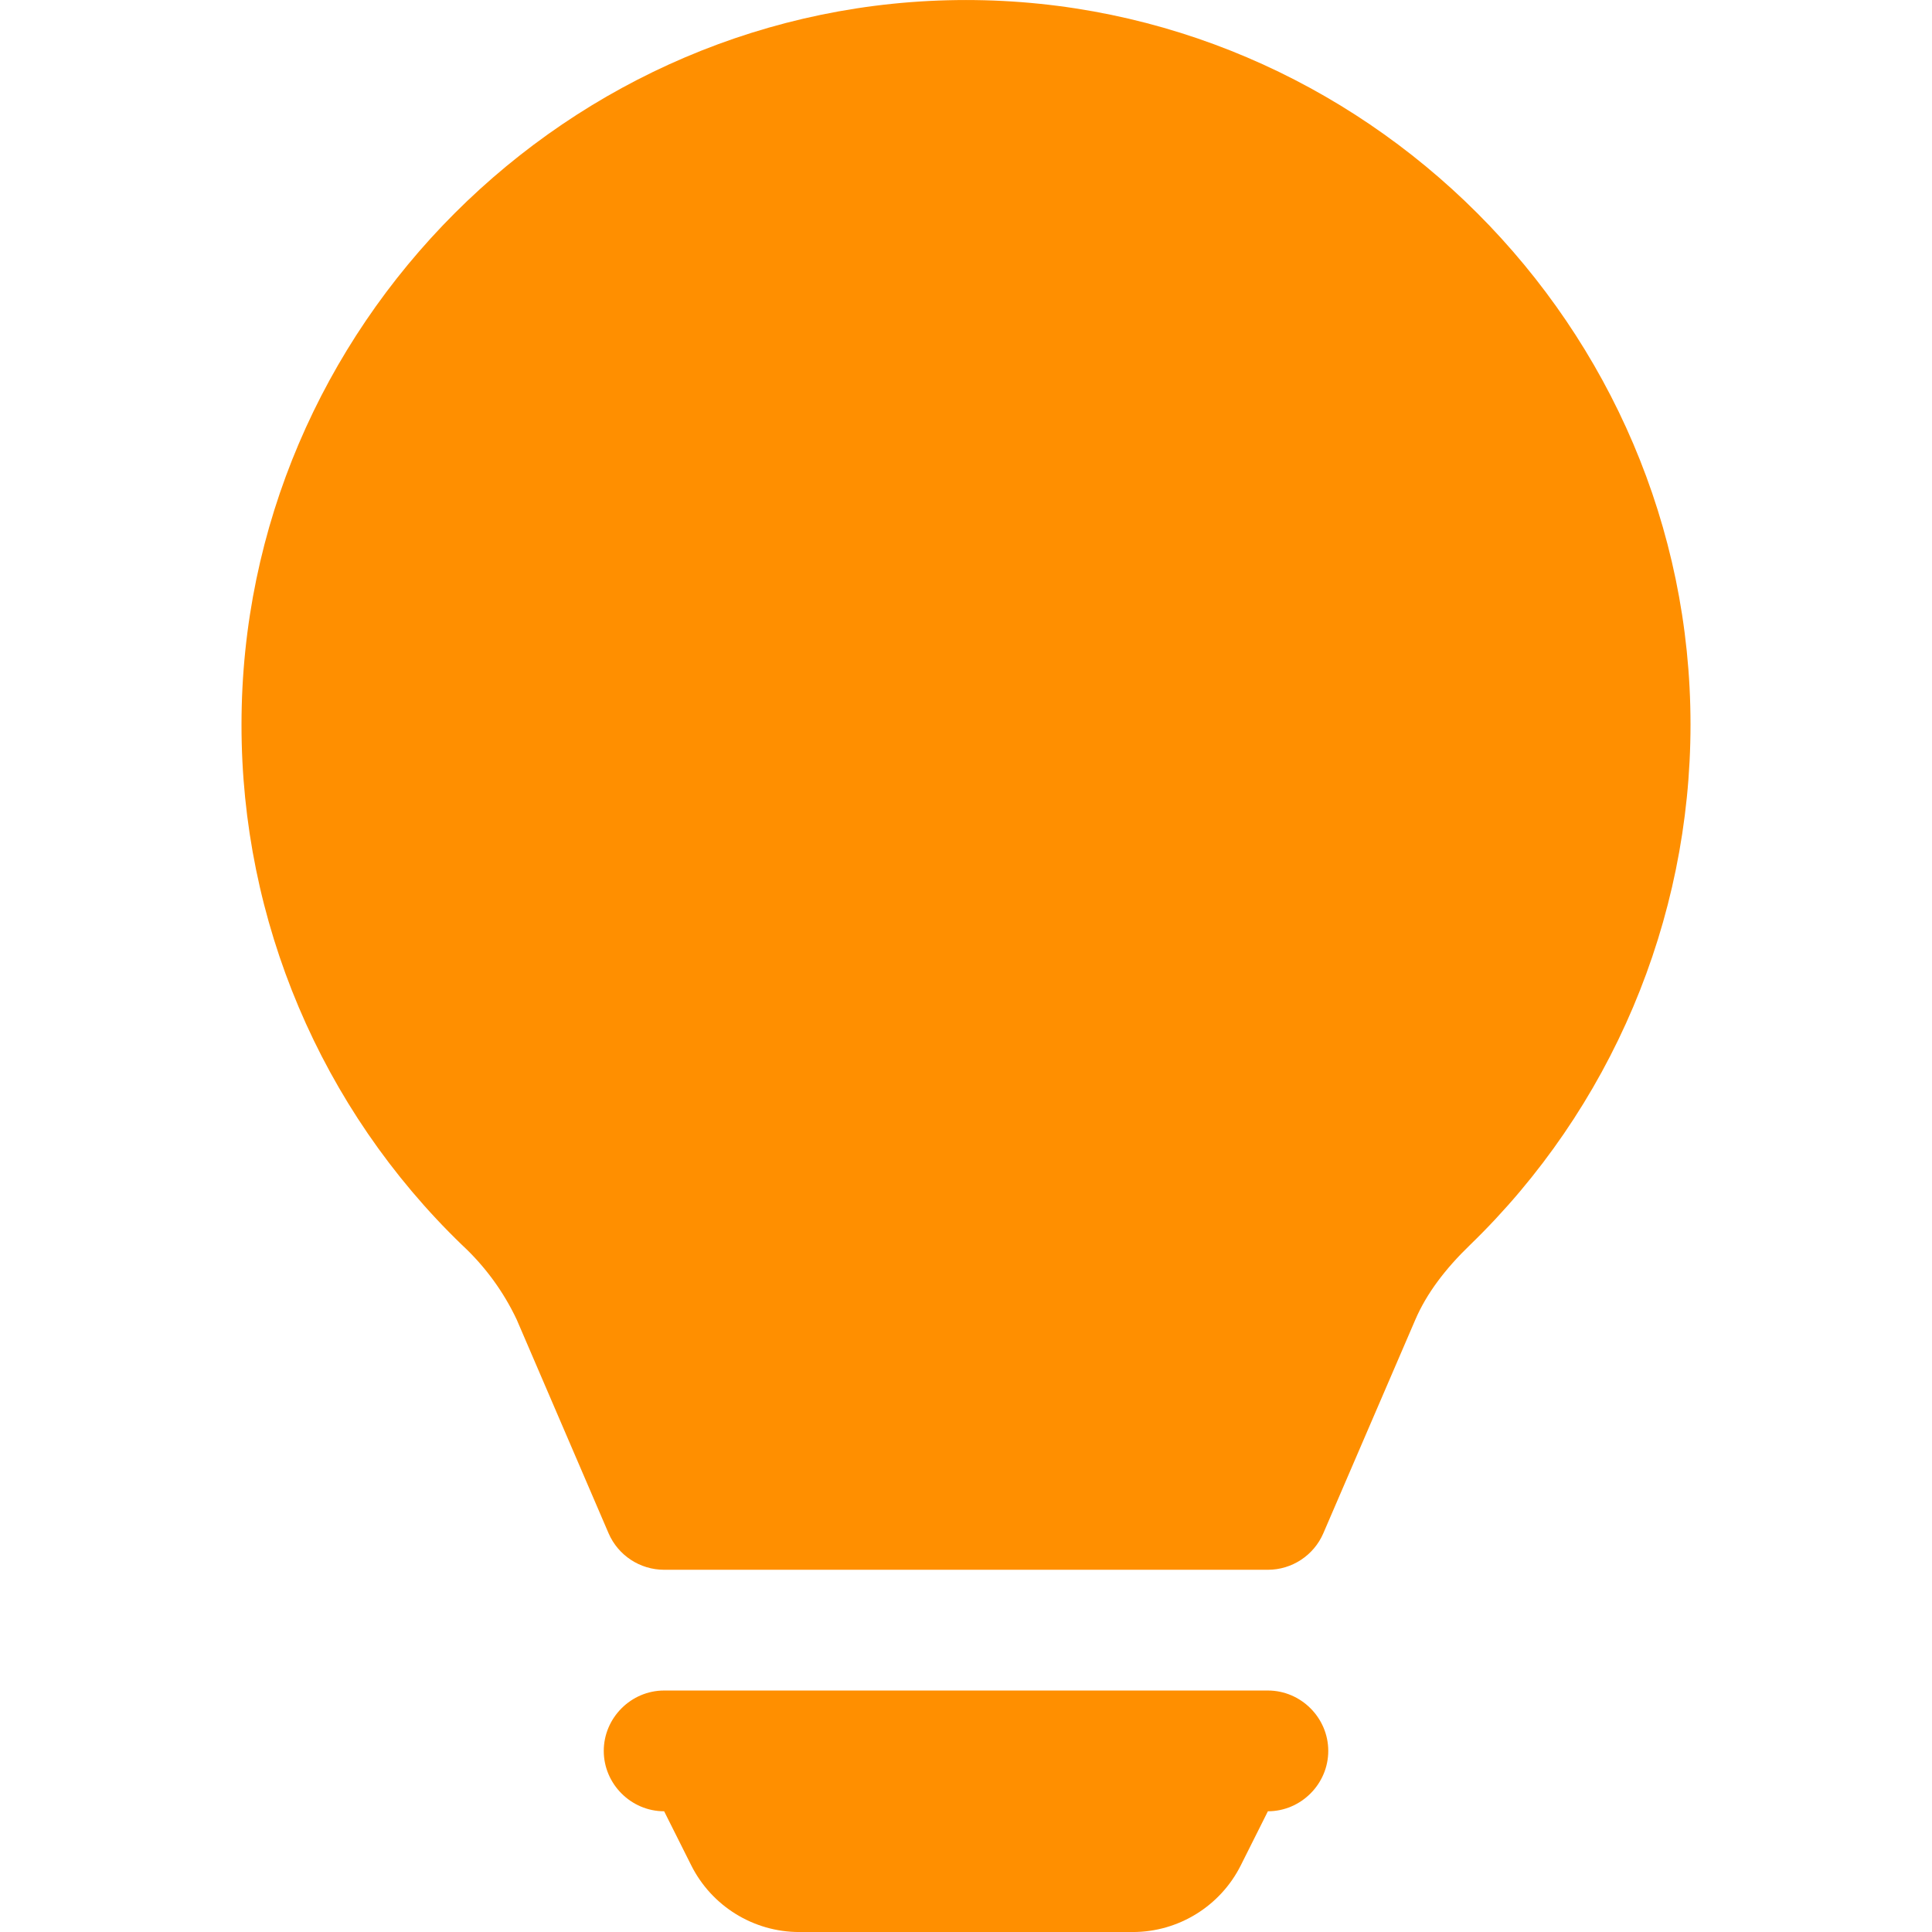 <?xml version="1.0" encoding="UTF-8" standalone="no"?>
<svg xmlns="http://www.w3.org/2000/svg" xmlns:xlink="http://www.w3.org/1999/xlink" xmlns:serif="http://www.serif.com/" width="80px" height="80px" version="1.1" xml:space="preserve" style="fill-rule:evenodd;clip-rule:evenodd;stroke-linejoin:round;stroke-miterlimit:2;">
  <g transform="matrix(1,0,0,1,-687.469,-1.42109e-14)">
    <g id="Lightbulb" transform="matrix(0.16,0,0,0.16,687.469,1.42109e-14)">
      <rect x="0" y="0" width="500" height="500" style="fill:none;"></rect>
      <clipPath id="_clip1">
        <rect x="0" y="0" width="500" height="500"></rect>
      </clipPath>
      <g clip-path="url(#_clip1)">
        <g transform="matrix(31.25,0,0,31.25,0.003,0.006)">
          <path d="M2,6C2,6 2,6 2,6C2,2.708 4.708,-0 8,-0C11.292,-0 14,2.708 14,6C14,7.624 13.341,9.18 12.174,10.31C11.971,10.506 11.815,10.71 11.721,10.929L10.959,12.698C10.88,12.881 10.699,13 10.5,13L5.5,13C5.3,13 5.119,12.881 5.04,12.698L4.279,10.928C4.169,10.695 4.015,10.485 3.826,10.31C2.657,9.182 1.998,7.624 2,6M5,14.5C5,14.226 5.226,14 5.5,14L10.5,14C10.774,14 11,14.226 11,14.5C11,14.774 10.774,15 10.5,15L10.276,15.447C10.107,15.785 9.76,16 9.382,16L6.618,16C6.24,16 5.893,15.785 5.724,15.447L5.5,15C5.226,15 5,14.774 5,14.5" style="fill:rgb(255,143,0);fill-rule:nonzero;"></path>
        </g>
      </g>
    </g>
  </g>
</svg>
